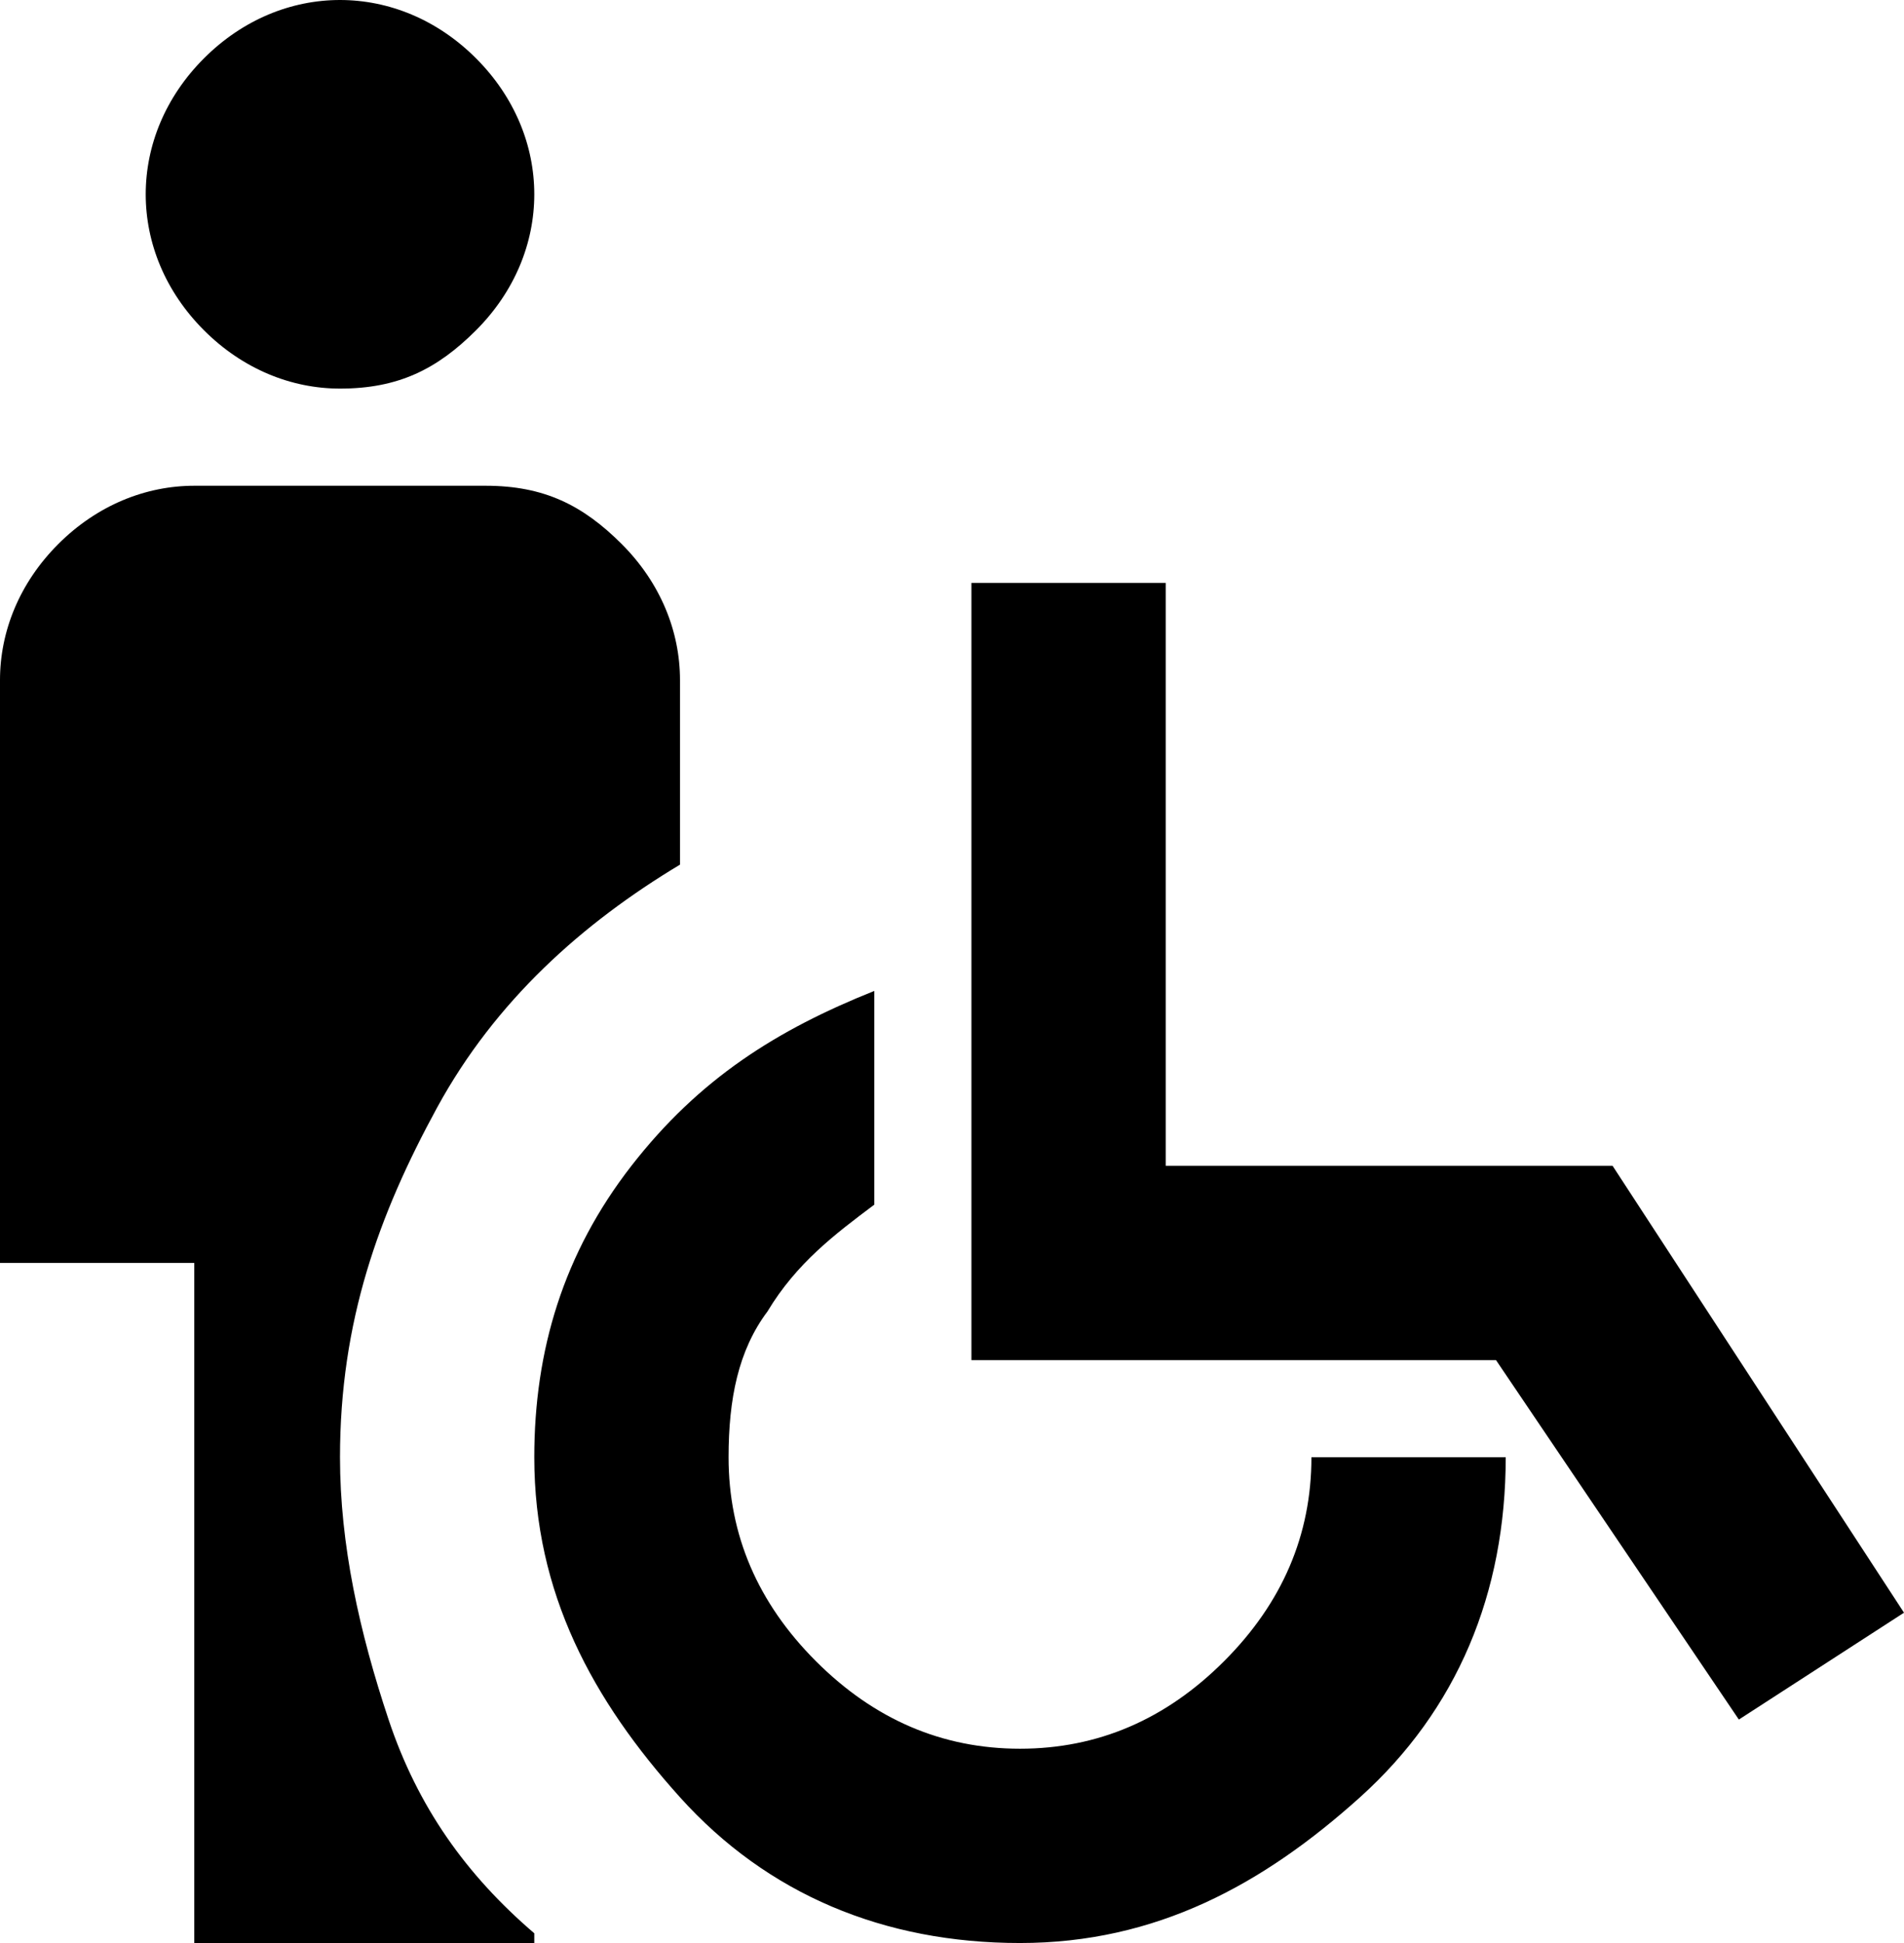 <?xml version="1.0" encoding="utf-8"?>
<!-- Generator: Adobe Illustrator 27.7.0, SVG Export Plug-In . SVG Version: 6.00 Build 0)  -->
<svg version="1.1" id="レイヤー_1" xmlns="http://www.w3.org/2000/svg" xmlns:xlink="http://www.w3.org/1999/xlink" x="0px"
	 y="0px" width="19.6px" height="20px" viewBox="0 0 19.6 20" style="enable-background:new 0 0 19.6 20;" xml:space="preserve">
<path d="M3.5,4C3,4,2.5,3.8,2.1,3.4S1.5,2.5,1.5,2s0.2-1,0.6-1.4S3,0,3.5,0s1,0.2,1.4,0.6S5.5,1.5,5.5,2S5.3,3,4.9,3.4S4.1,4,3.5,4z
	 M2,20v-7H0V7c0-0.5,0.2-1,0.6-1.4S1.5,5,2,5h3c0.6,0,1,0.2,1.4,0.6S7,6.5,7,7v1.9c-1,0.6-1.9,1.4-2.5,2.5s-1,2.2-1,3.6
	c0,0.9,0.2,1.8,0.5,2.7s0.8,1.6,1.5,2.2V20H2z M10.5,20c-1.4,0-2.6-0.5-3.5-1.5S5.5,16.4,5.5,15c0-1.1,0.3-2.1,1-3S8,10.6,9,10.2
	v2.2c-0.4,0.3-0.8,0.6-1.1,1.1c-0.3,0.4-0.4,0.9-0.4,1.5c0,0.8,0.3,1.5,0.9,2.1C9,17.7,9.7,18,10.5,18s1.5-0.3,2.1-0.9
	c0.6-0.6,0.9-1.3,0.9-2.1h2c0,1.4-0.5,2.6-1.5,3.5S11.9,20,10.5,20z M17.9,17.7L15.4,14H10V6h2v6h4.6l3,4.6L17.9,17.7z"/>
</svg>
